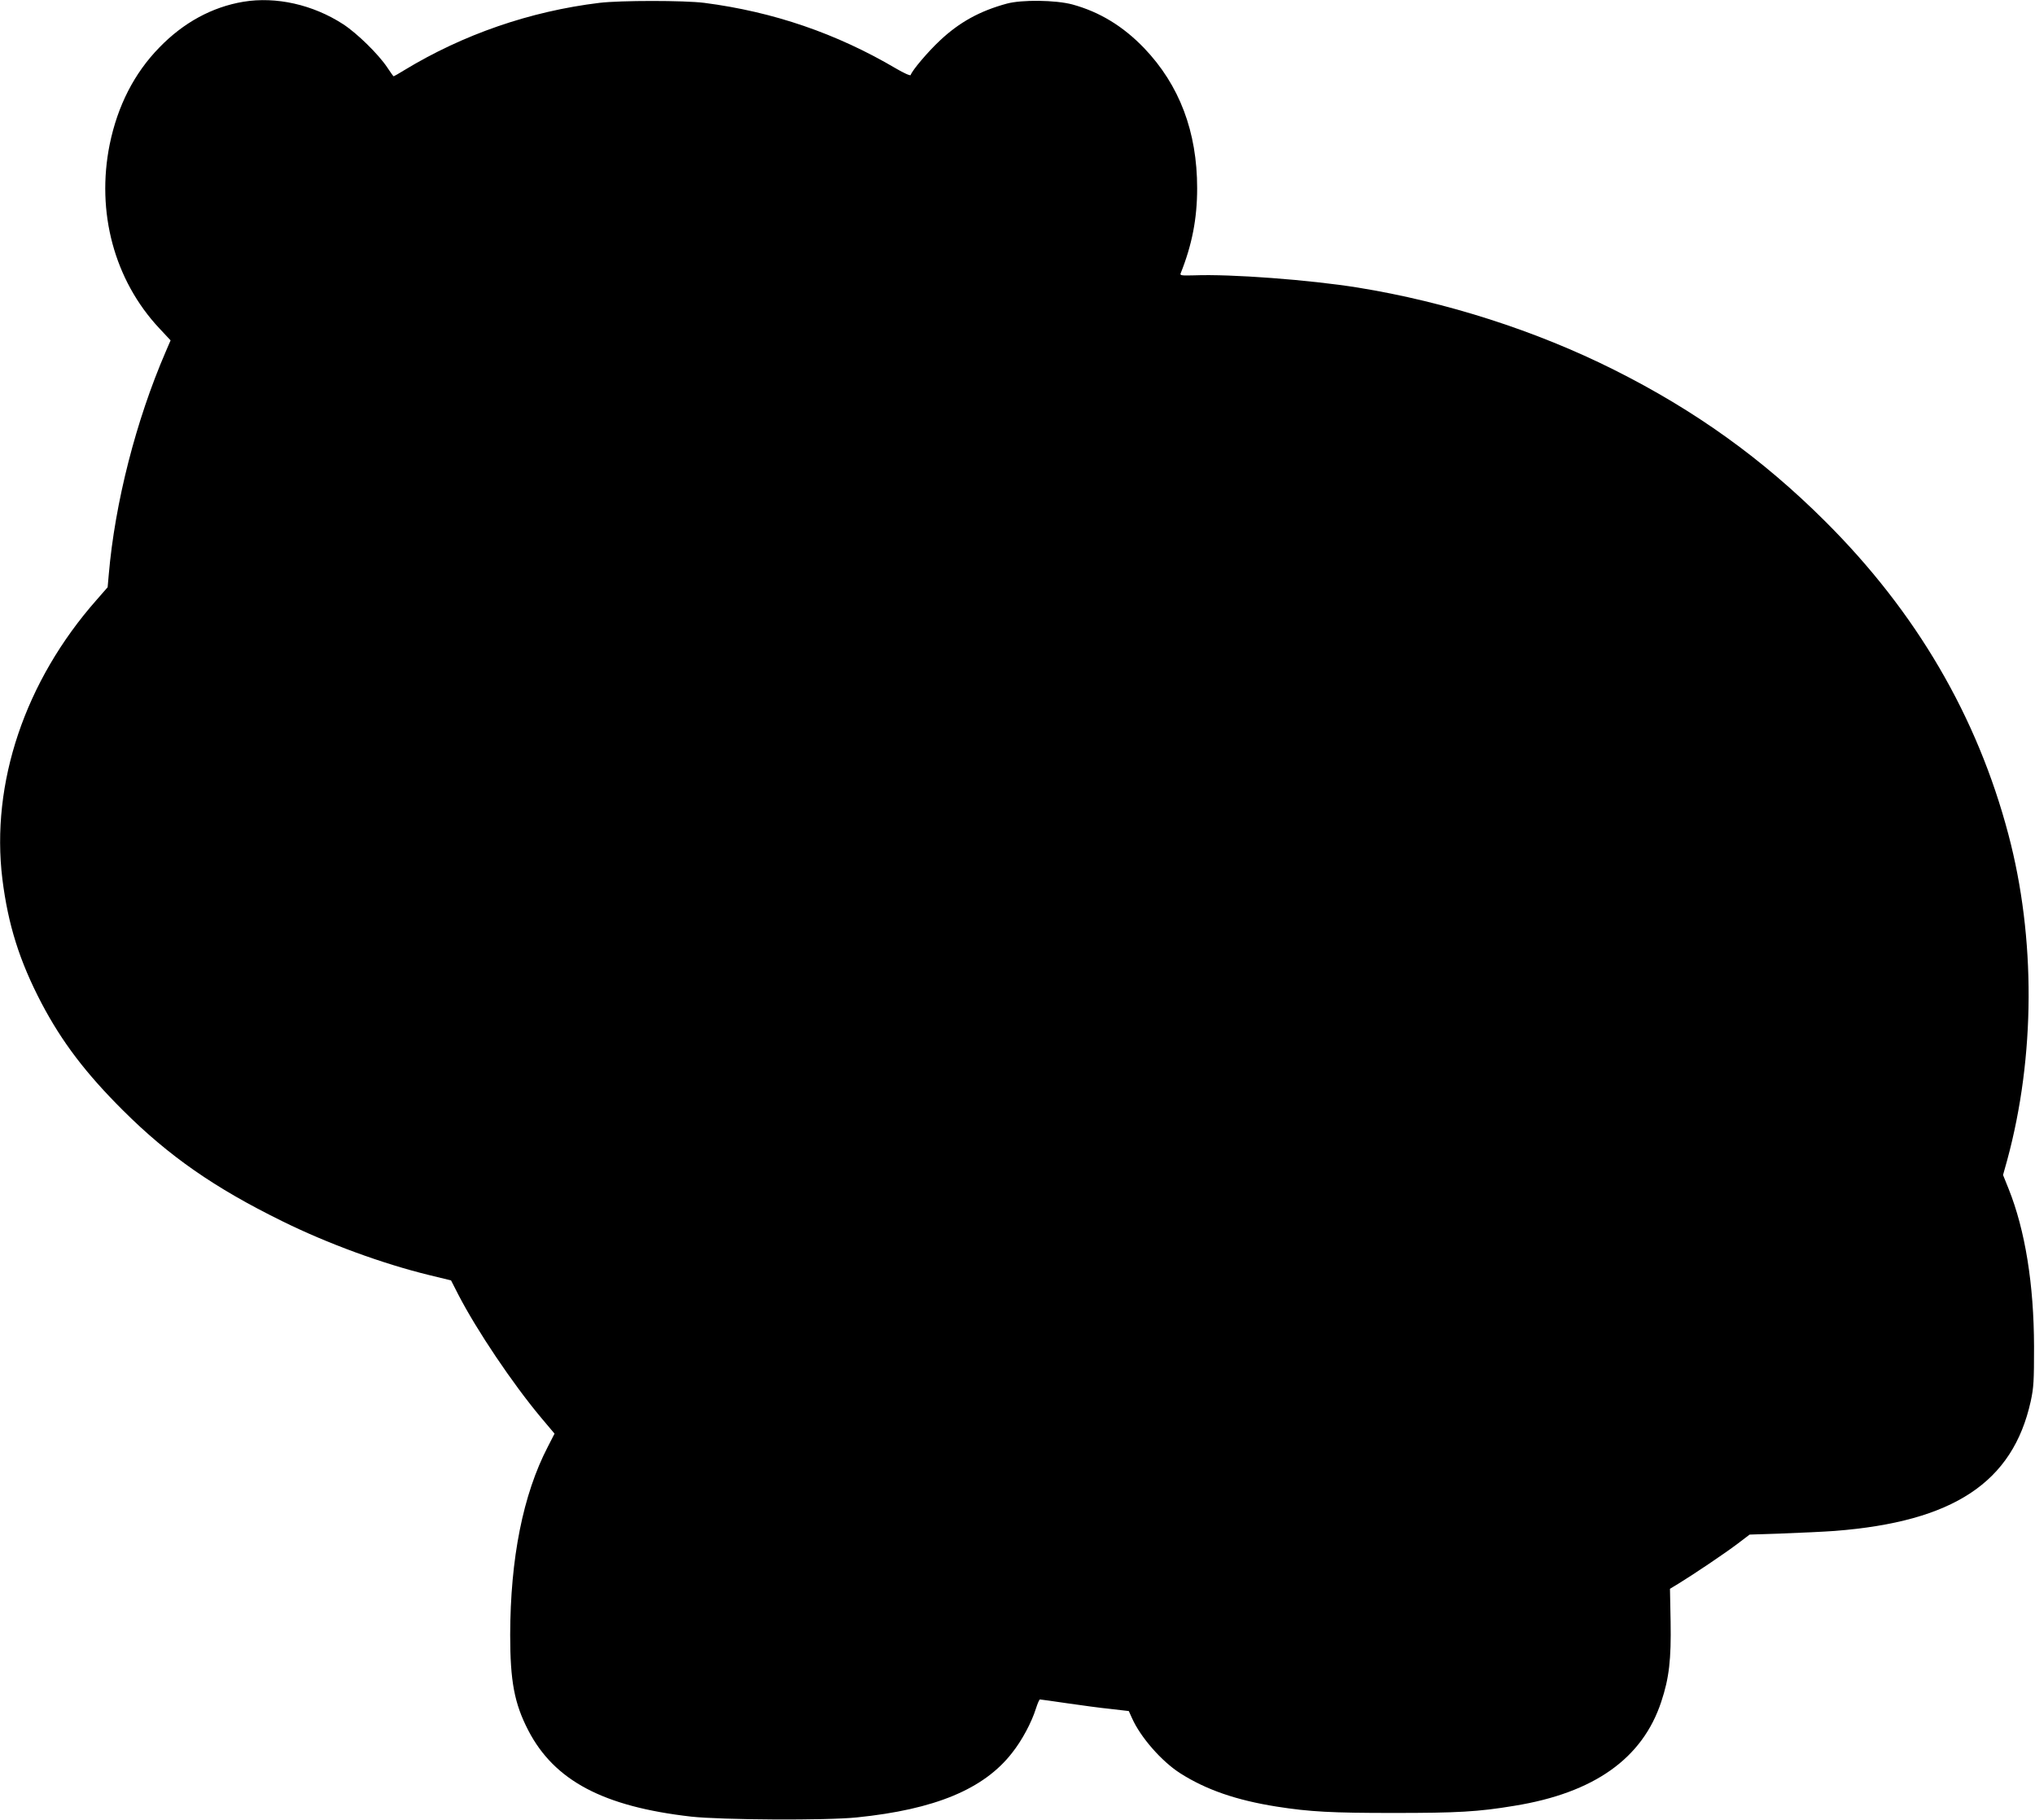  <svg version="1.0" xmlns="http://www.w3.org/2000/svg"
 width="1280pt" height="1145pt" viewBox="0 0 1280 1145"
 preserveAspectRatio="xMidYMid meet"><g transform="translate(0,1145) scale(0.1,-0.1)"
fill="#000000" stroke="none">
<path d="M1531 11439 c-197 -33 -377 -131 -529 -288 -158 -162 -262 -366 -312
-609 -86 -426 29 -854 311 -1156 l72 -77 -31 -72 c-187 -433 -319 -950 -358
-1402 l-7 -79 -69 -79 c-451 -511 -667 -1153 -593 -1757 36 -288 108 -516 246
-780 129 -245 279 -442 513 -675 289 -288 575 -487 1000 -696 285 -141 632
-268 927 -340 l136 -33 46 -90 c114 -221 340 -558 520 -773 l85 -101 -43 -84
c-155 -299 -235 -700 -236 -1182 0 -291 26 -431 114 -601 164 -316 472 -479
1024 -542 189 -21 852 -25 1043 -5 491 50 799 178 976 406 62 78 122 190 150
279 10 31 21 57 25 57 5 0 82 -11 171 -24 90 -13 214 -30 276 -36 l112 -13 20
-44 c53 -120 186 -272 303 -347 163 -104 354 -170 607 -210 210 -33 348 -40
735 -40 401 0 532 7 760 45 501 81 806 297 924 654 50 150 63 267 59 505 l-4
206 56 34 c93 57 291 190 370 250 l75 57 205 7 c113 4 261 11 330 16 747 58
1120 305 1233 815 19 88 21 128 21 345 -1 392 -56 732 -160 992 l-35 87 26 93
c177 652 180 1398 8 2048 -196 743 -580 1400 -1152 1970 -395 394 -818 698
-1329 954 -491 246 -1055 427 -1611 517 -305 49 -799 86 -1029 77 -79 -2 -91
-1 -86 12 72 180 104 345 104 536 0 355 -111 649 -334 882 -132 137 -279 227
-451 274 -105 28 -318 31 -413 5 -169 -46 -298 -117 -420 -232 -76 -71 -175
-188 -184 -217 -2 -6 -43 12 -92 41 -373 220 -772 357 -1206 413 -126 16 -528
16 -660 0 -436 -53 -858 -199 -1228 -424 -34 -21 -64 -38 -66 -38 -2 0 -20 25
-41 57 -55 82 -188 213 -277 271 -190 123 -421 175 -627 141z"/>
</g>
</svg>
